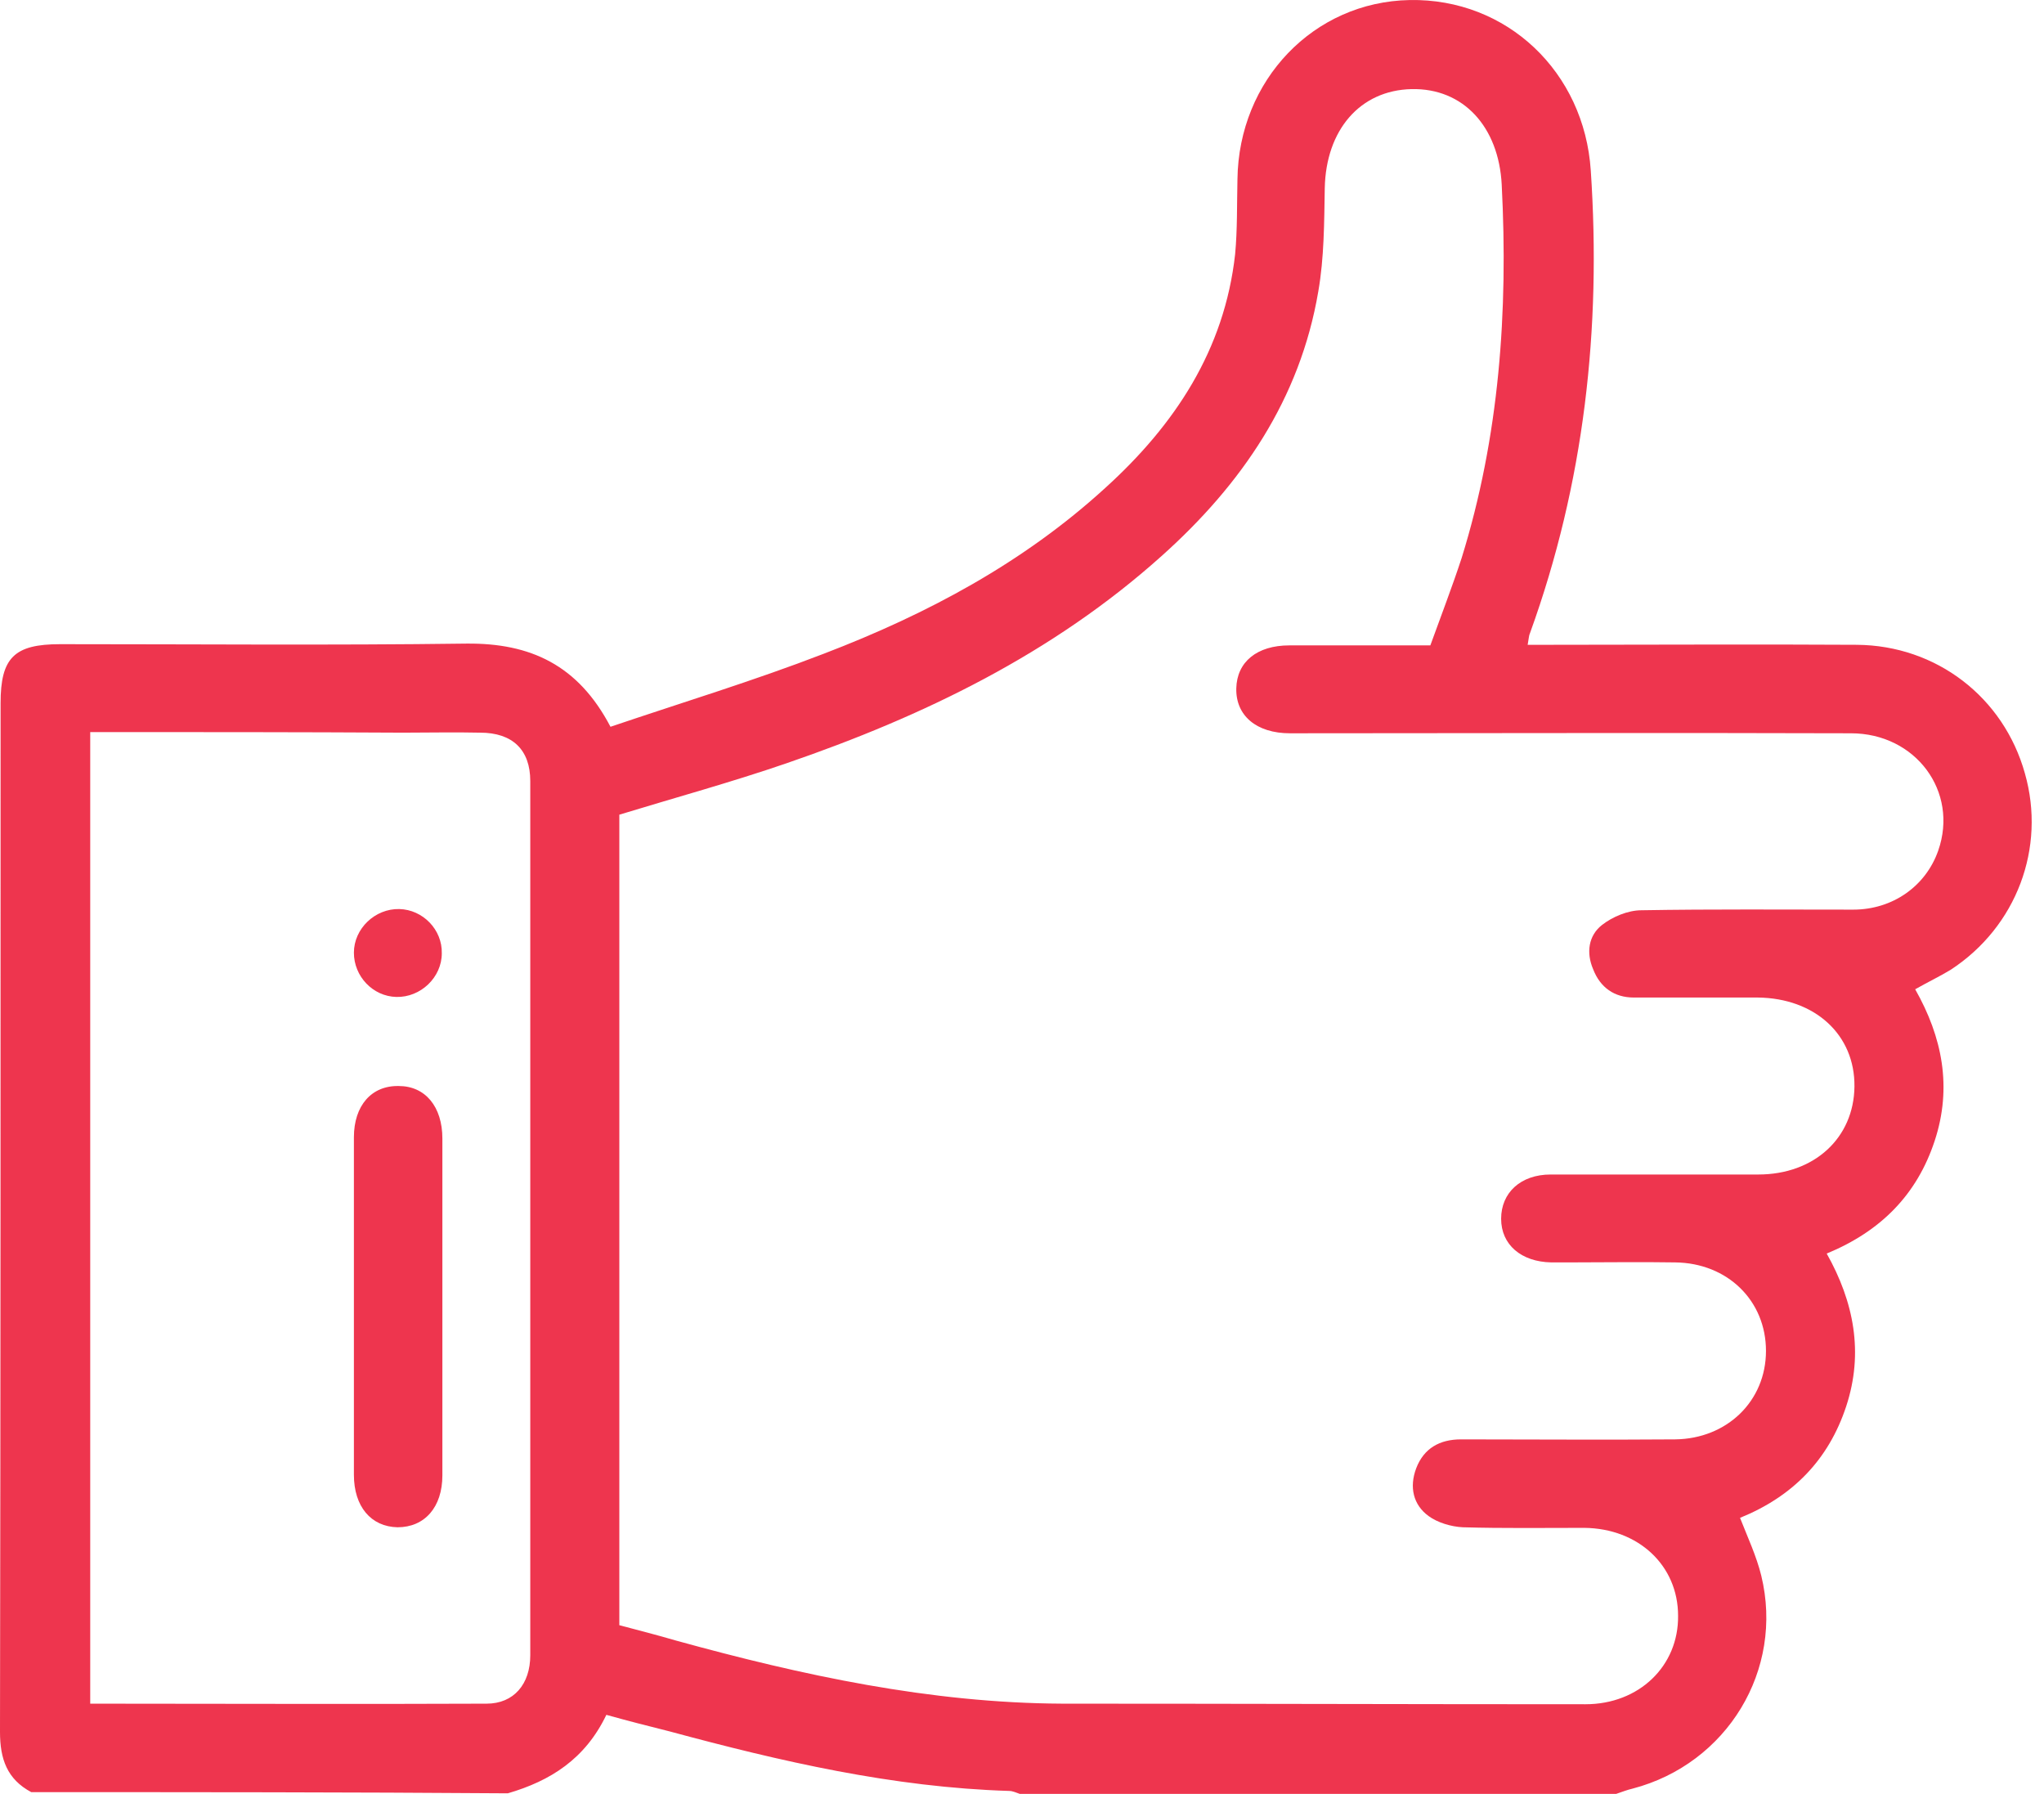 <svg width="49" height="43" viewBox="0 0 49 43" fill="none" xmlns="http://www.w3.org/2000/svg">
<path d="M0.749 42.958C0.17 42.647 0 42.166 0 41.515C0.014 33.3 0.014 25.071 0.014 16.855C0.014 15.767 0.339 15.441 1.442 15.441C4.694 15.441 7.932 15.47 11.185 15.427C12.712 15.413 13.857 15.936 14.635 17.421C16.346 16.841 18.071 16.318 19.753 15.668C22.228 14.72 24.533 13.49 26.498 11.694C28.167 10.181 29.354 8.386 29.609 6.095C29.665 5.501 29.651 4.893 29.665 4.299C29.694 1.924 31.489 0.043 33.794 0.001C36.127 -0.042 37.98 1.726 38.135 4.087C38.39 7.877 37.98 11.581 36.679 15.173C36.651 15.229 36.651 15.3 36.622 15.456C36.834 15.456 37.018 15.456 37.202 15.456C39.634 15.456 42.066 15.441 44.512 15.456C46.421 15.47 48.033 16.714 48.542 18.538C49.051 20.32 48.344 22.215 46.761 23.247C46.506 23.402 46.237 23.529 45.912 23.713C46.562 24.859 46.803 26.061 46.379 27.347C45.955 28.634 45.092 29.511 43.791 30.048C44.442 31.207 44.682 32.423 44.258 33.71C43.834 34.997 42.971 35.873 41.713 36.383C41.896 36.849 42.108 37.302 42.222 37.768C42.773 40.031 41.401 42.279 39.139 42.873C39.012 42.901 38.87 42.958 38.743 43C33.978 43 29.213 43 24.448 43C24.363 42.972 24.278 42.929 24.193 42.929C21.408 42.844 18.721 42.222 16.049 41.501C15.54 41.374 15.045 41.247 14.536 41.105C14.027 42.166 13.193 42.689 12.174 42.986C8.371 42.958 4.567 42.958 0.749 42.958ZM14.847 38.956C15.328 39.083 15.766 39.196 16.204 39.324C19.23 40.158 22.299 40.822 25.466 40.837C29.651 40.837 33.822 40.851 38.008 40.851C39.295 40.851 40.242 39.932 40.228 38.73C40.228 37.528 39.281 36.637 37.98 36.623C37.004 36.623 36.042 36.637 35.067 36.609C34.784 36.595 34.459 36.496 34.247 36.34C33.879 36.072 33.78 35.647 33.95 35.195C34.134 34.714 34.515 34.502 35.024 34.502C36.735 34.502 38.446 34.516 40.157 34.502C41.401 34.488 42.335 33.583 42.335 32.381C42.335 31.179 41.416 30.274 40.157 30.26C39.309 30.246 38.46 30.26 37.612 30.26C37.471 30.26 37.329 30.26 37.188 30.26C36.467 30.246 35.986 29.836 35.986 29.214C35.986 28.591 36.453 28.153 37.174 28.153C38.828 28.153 40.496 28.153 42.151 28.153C43.494 28.153 44.442 27.276 44.456 26.046C44.47 24.802 43.508 23.925 42.137 23.911C41.147 23.911 40.157 23.911 39.167 23.911C38.701 23.911 38.361 23.671 38.192 23.233C38.022 22.837 38.079 22.427 38.404 22.172C38.658 21.974 39.026 21.819 39.351 21.819C41.048 21.79 42.745 21.804 44.427 21.804C45.375 21.804 46.167 21.239 46.464 20.39C46.959 18.976 45.926 17.577 44.371 17.577C39.889 17.562 35.406 17.577 30.924 17.577C30.118 17.577 29.623 17.152 29.637 16.502C29.651 15.866 30.132 15.47 30.91 15.47C32.027 15.47 33.13 15.47 34.289 15.47C34.544 14.763 34.812 14.07 35.039 13.377C35.944 10.464 36.156 7.467 36 4.427C35.929 3.041 35.081 2.108 33.837 2.136C32.606 2.164 31.786 3.112 31.758 4.511C31.744 5.331 31.744 6.18 31.603 6.986C31.164 9.573 29.764 11.61 27.855 13.32C25.24 15.668 22.143 17.166 18.848 18.298C17.533 18.75 16.19 19.118 14.847 19.528C14.847 25.962 14.847 32.438 14.847 38.956ZM2.163 17.548C2.163 25.339 2.163 33.074 2.163 40.837C5.359 40.837 8.512 40.851 11.665 40.837C12.316 40.837 12.712 40.37 12.712 39.677C12.712 32.692 12.712 25.707 12.712 18.722C12.712 17.973 12.287 17.562 11.51 17.562C10.888 17.548 10.28 17.562 9.658 17.562C7.183 17.548 4.694 17.548 2.163 17.548Z" fill="#EE354E"/>
<path d="M10.605 31.349C10.605 32.692 10.605 34.021 10.605 35.364C10.605 36.128 10.181 36.609 9.53 36.609C8.894 36.595 8.484 36.114 8.484 35.35C8.484 32.65 8.484 29.963 8.484 27.262C8.484 26.499 8.908 26.018 9.559 26.032C10.195 26.032 10.605 26.527 10.605 27.291C10.605 28.634 10.605 29.991 10.605 31.349Z" fill="#EE354E"/>
<path d="M10.591 22.851C10.591 23.43 10.082 23.911 9.502 23.897C8.936 23.883 8.484 23.402 8.484 22.837C8.484 22.257 8.993 21.776 9.573 21.79C10.138 21.804 10.605 22.285 10.591 22.851Z" fill="#EE354E"/>
</svg>
